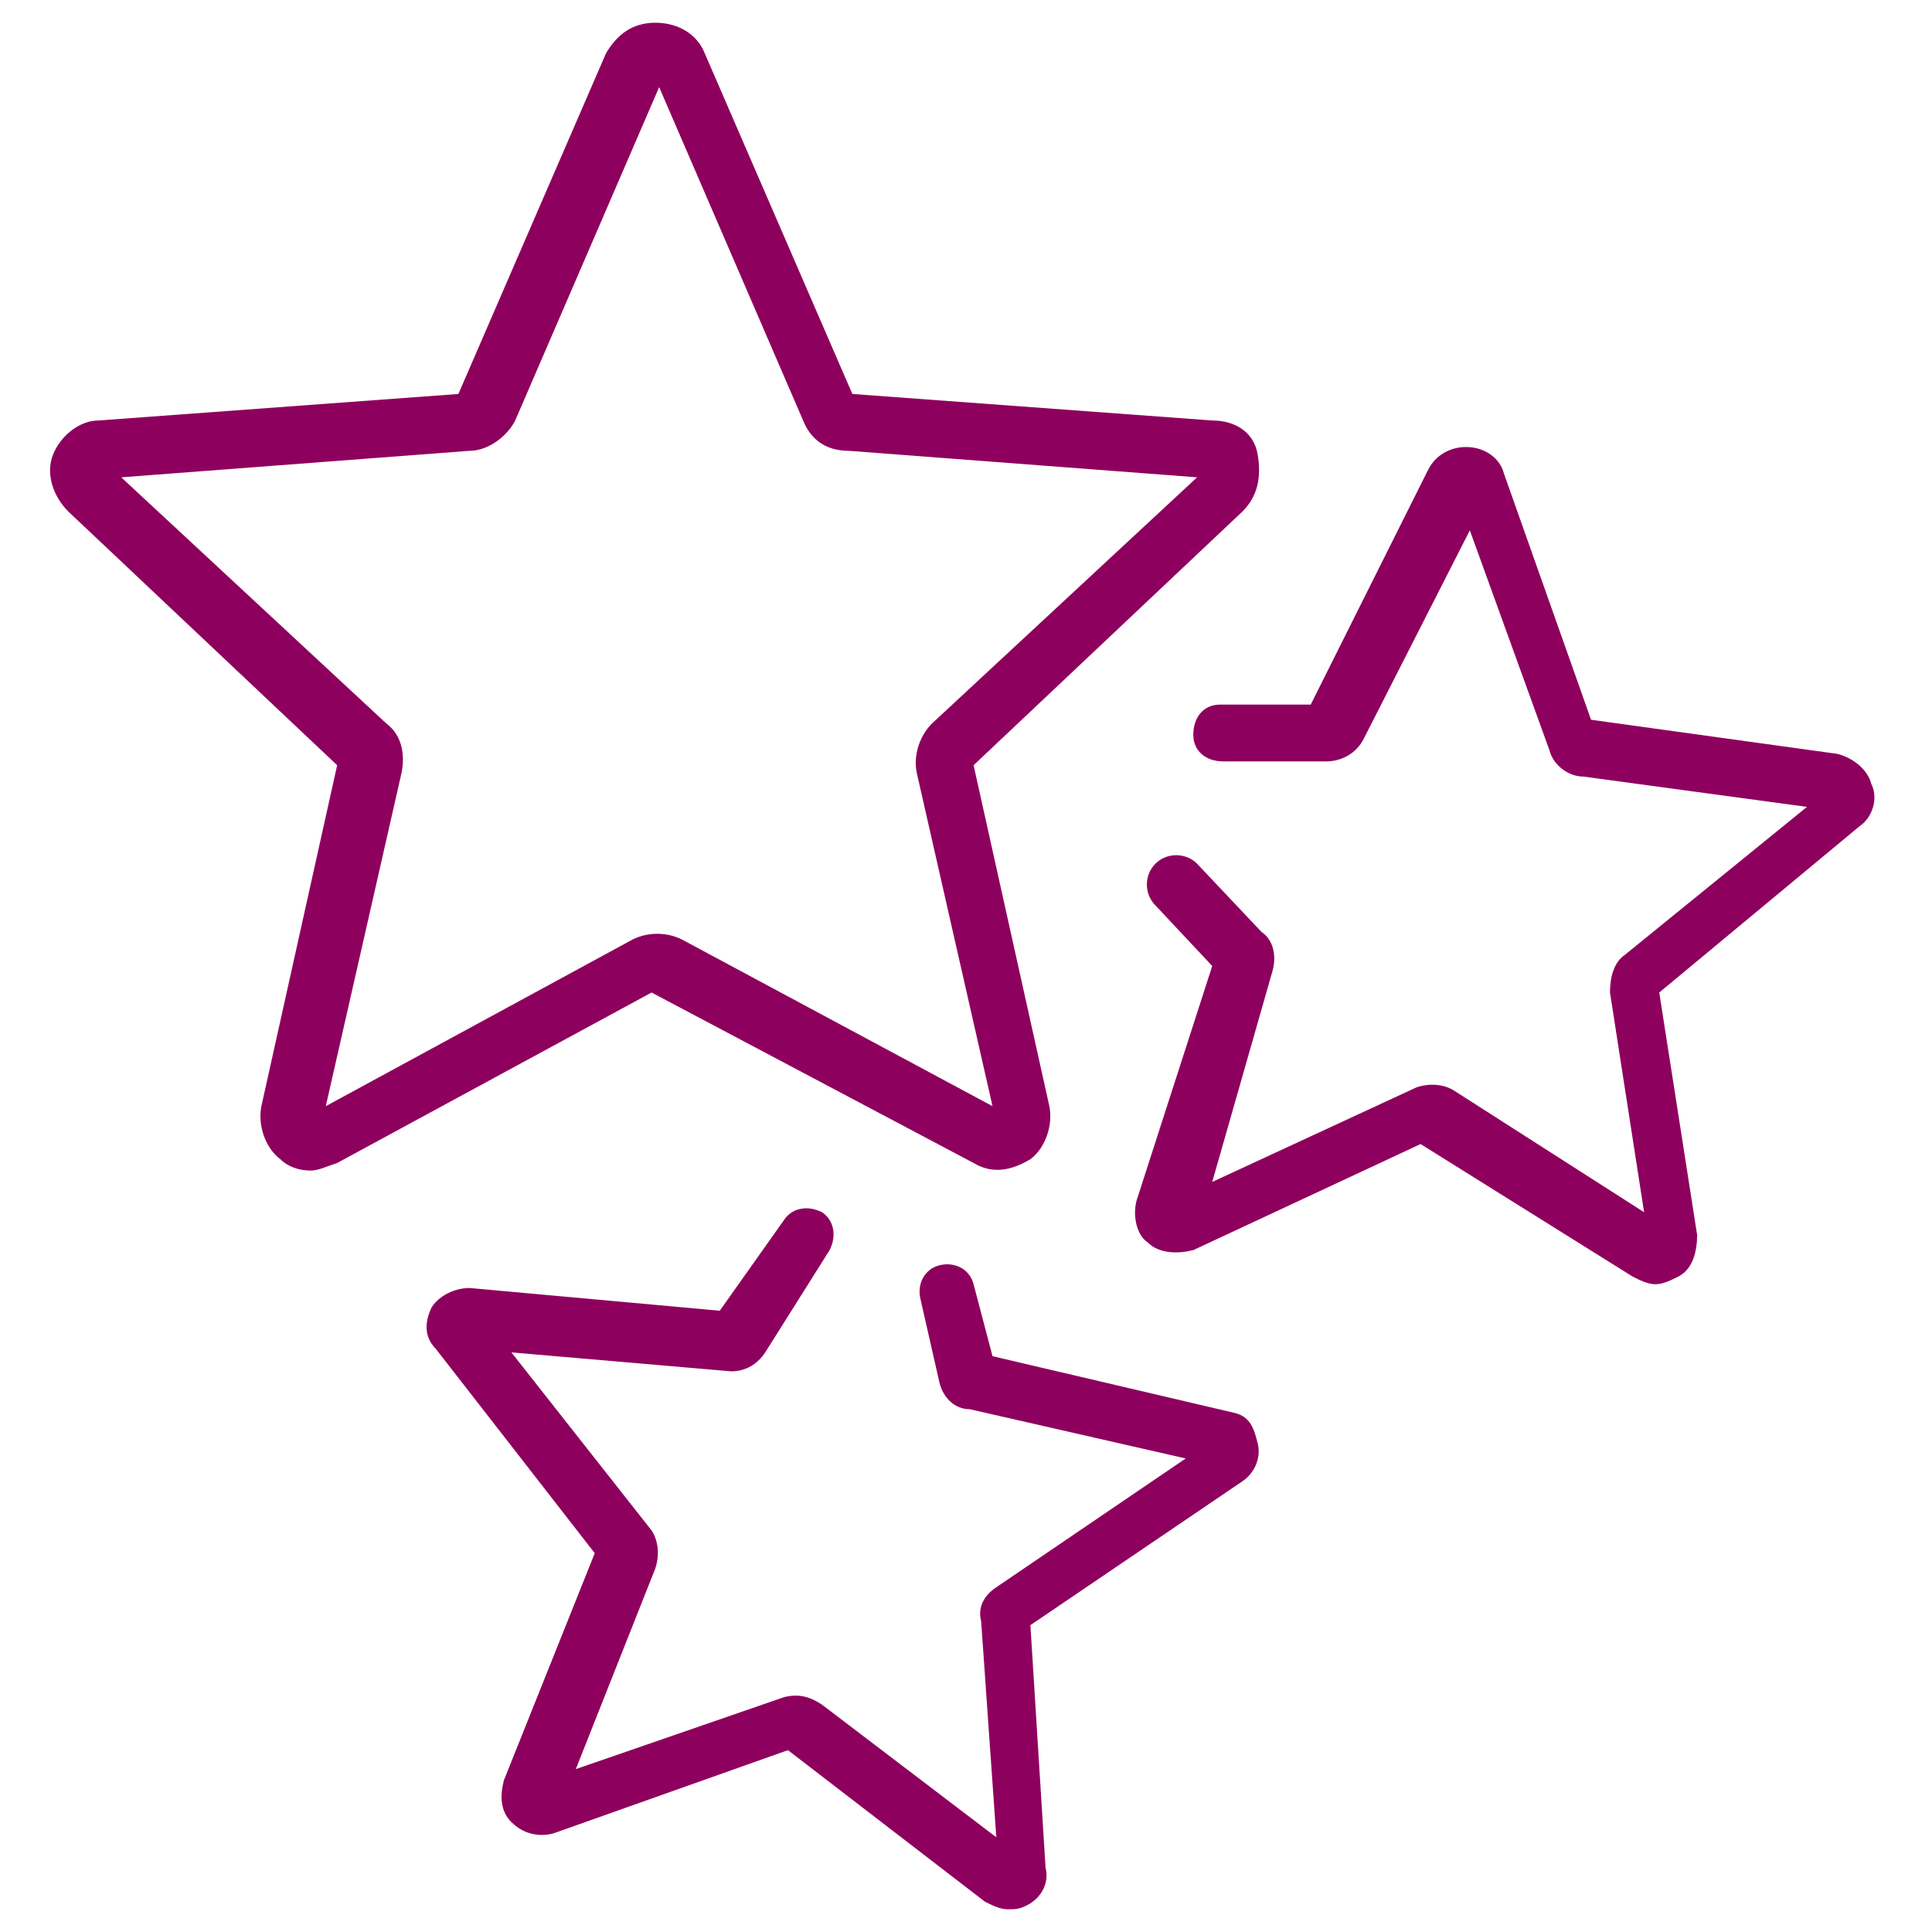 <?xml version="1.0" encoding="utf-8"?>
<!-- Generator: Adobe Illustrator 25.4.1, SVG Export Plug-In . SVG Version: 6.00 Build 0)  -->
<svg version="1.1" id="Vrstva_1" xmlns="http://www.w3.org/2000/svg" xmlns:xlink="http://www.w3.org/1999/xlink" x="0px" y="0px"
	 viewBox="0 0 51 51" style="enable-background:new 0 0 51 51;" xml:space="preserve">
<style type="text/css">
	.st0{fill:#1A1A1A;}
	.st1{fill:#9D9D9C;}
	.st2{fill:#878787;}
	.st3{fill:#DADADA;}
	.st4{fill:#FFFFFF;}
	.st5{fill:#94005D;}
	.st6{fill:#EF387D;}
	.st7{fill:#E6E6E6;}
	.st8{fill:#FF083E;}
	.st9{fill:#0CBC75;}
	.st10{fill:#1D1D1B;}
	.st11{fill:#00B091;}
	.st12{fill:#C0C0C4;}
	.st13{fill:#7CAF0B;}
	.st14{opacity:0.1;fill:#134200;}
	.st15{fill:#739B08;}
	.st16{fill:#262626;}
	.st17{fill:#AAAAAD;}
	.st18{fill:#8E005D;}
	.st19{fill:#FECC00;}
	.st20{fill:#D50029;}
</style>
<g>
	<path class="st18" d="M25.7,30.7c0.5,0.3,1,0.2,1.5-0.1c0.4-0.3,0.6-0.9,0.5-1.4l-2-9l7.1-6.7c0.4-0.4,0.5-0.9,0.4-1.5
		s-0.6-0.9-1.2-0.9l-9.5-0.7l-3.9-9c-0.2-0.5-0.7-0.8-1.3-0.8s-1,0.3-1.3,0.8l-3.9,9l-9.5,0.7c-0.5,0-1,0.4-1.2,0.9s0,1.1,0.4,1.5
		l7.1,6.7l-2,9c-0.1,0.5,0.1,1.1,0.5,1.4c0.2,0.2,0.5,0.3,0.8,0.3c0.2,0,0.4-0.1,0.7-0.2l8.3-4.5L25.7,30.7z M8.6,29.2l2-8.8
		c0.1-0.5,0-1-0.4-1.3l-7-6.5l9.2-0.7c0.5,0,1-0.4,1.2-0.8l3.8-8.8l3.8,8.8c0.2,0.5,0.6,0.8,1.2,0.8l9.2,0.7l-7,6.5
		c-0.3,0.3-0.5,0.8-0.4,1.3l2,8.8L18,24.8c-0.4-0.2-0.9-0.2-1.3,0L8.6,29.2z"/>
	<path class="st18" d="M49.4,20.7c-0.1-0.4-0.5-0.7-0.9-0.8L42,19l-2.3-6.5c-0.1-0.4-0.5-0.7-1-0.7c-0.4,0-0.8,0.2-1,0.6l-3.1,6.2
		l-2.4,0c-0.4,0-0.7,0.3-0.7,0.8c0,0.4,0.3,0.7,0.8,0.7c0,0,0,0,0,0l2.7,0c0.4,0,0.8-0.2,1-0.6l2.8-5.5l2.1,5.8
		c0.1,0.4,0.5,0.7,0.9,0.7l5.9,0.8l-4.8,3.9c-0.3,0.2-0.4,0.6-0.4,1l0.9,5.8l-5-3.2c-0.3-0.2-0.7-0.2-1-0.1l-5.4,2.5l1.6-5.6
		c0.1-0.4,0-0.8-0.3-1l-1.7-1.8c-0.3-0.3-0.8-0.3-1.1,0c-0.3,0.3-0.3,0.8,0,1.1l1.5,1.6L30,31.7c-0.1,0.4,0,0.9,0.3,1.1
		c0.3,0.3,0.8,0.3,1.2,0.2l6-2.8l5.6,3.5c0.2,0.1,0.4,0.2,0.6,0.2c0.2,0,0.4-0.1,0.6-0.2c0.4-0.2,0.5-0.7,0.5-1.1l-1-6.4l5.3-4.4
		C49.4,21.6,49.6,21.1,49.4,20.7z"/>
	<path class="st18" d="M32.6,37.3l-6.4-1.5l-0.5-1.9c-0.1-0.4-0.5-0.6-0.9-0.5c-0.4,0.1-0.6,0.5-0.5,0.9l0.5,2.2
		c0.1,0.4,0.4,0.7,0.8,0.7l5.7,1.3l-5,3.4c-0.3,0.2-0.5,0.5-0.4,0.9l0.4,5.7l-4.6-3.5c-0.3-0.2-0.6-0.3-1-0.2l-5.5,1.9l2.1-5.3
		c0.1-0.3,0.1-0.7-0.1-1l-3.7-4.7l5.8,0.5c0.4,0,0.7-0.2,0.9-0.5l1.7-2.7c0.2-0.4,0.1-0.8-0.2-1c-0.4-0.2-0.8-0.1-1,0.2L19,34.6
		l-6.6-0.6c-0.4,0-0.8,0.2-1,0.5c-0.2,0.4-0.2,0.8,0.1,1.1l4.2,5.4l-2.4,6c-0.1,0.4-0.1,0.8,0.2,1.1c0.3,0.3,0.7,0.4,1.1,0.3
		l6.2-2.2l5.2,4c0.2,0.1,0.4,0.2,0.6,0.2c0.2,0,0.3,0,0.5-0.1c0.4-0.2,0.6-0.6,0.5-1l-0.4-6.4l5.6-3.8c0.3-0.2,0.5-0.6,0.4-1
		S33,37.4,32.6,37.3z"/>
</g>
</svg>
